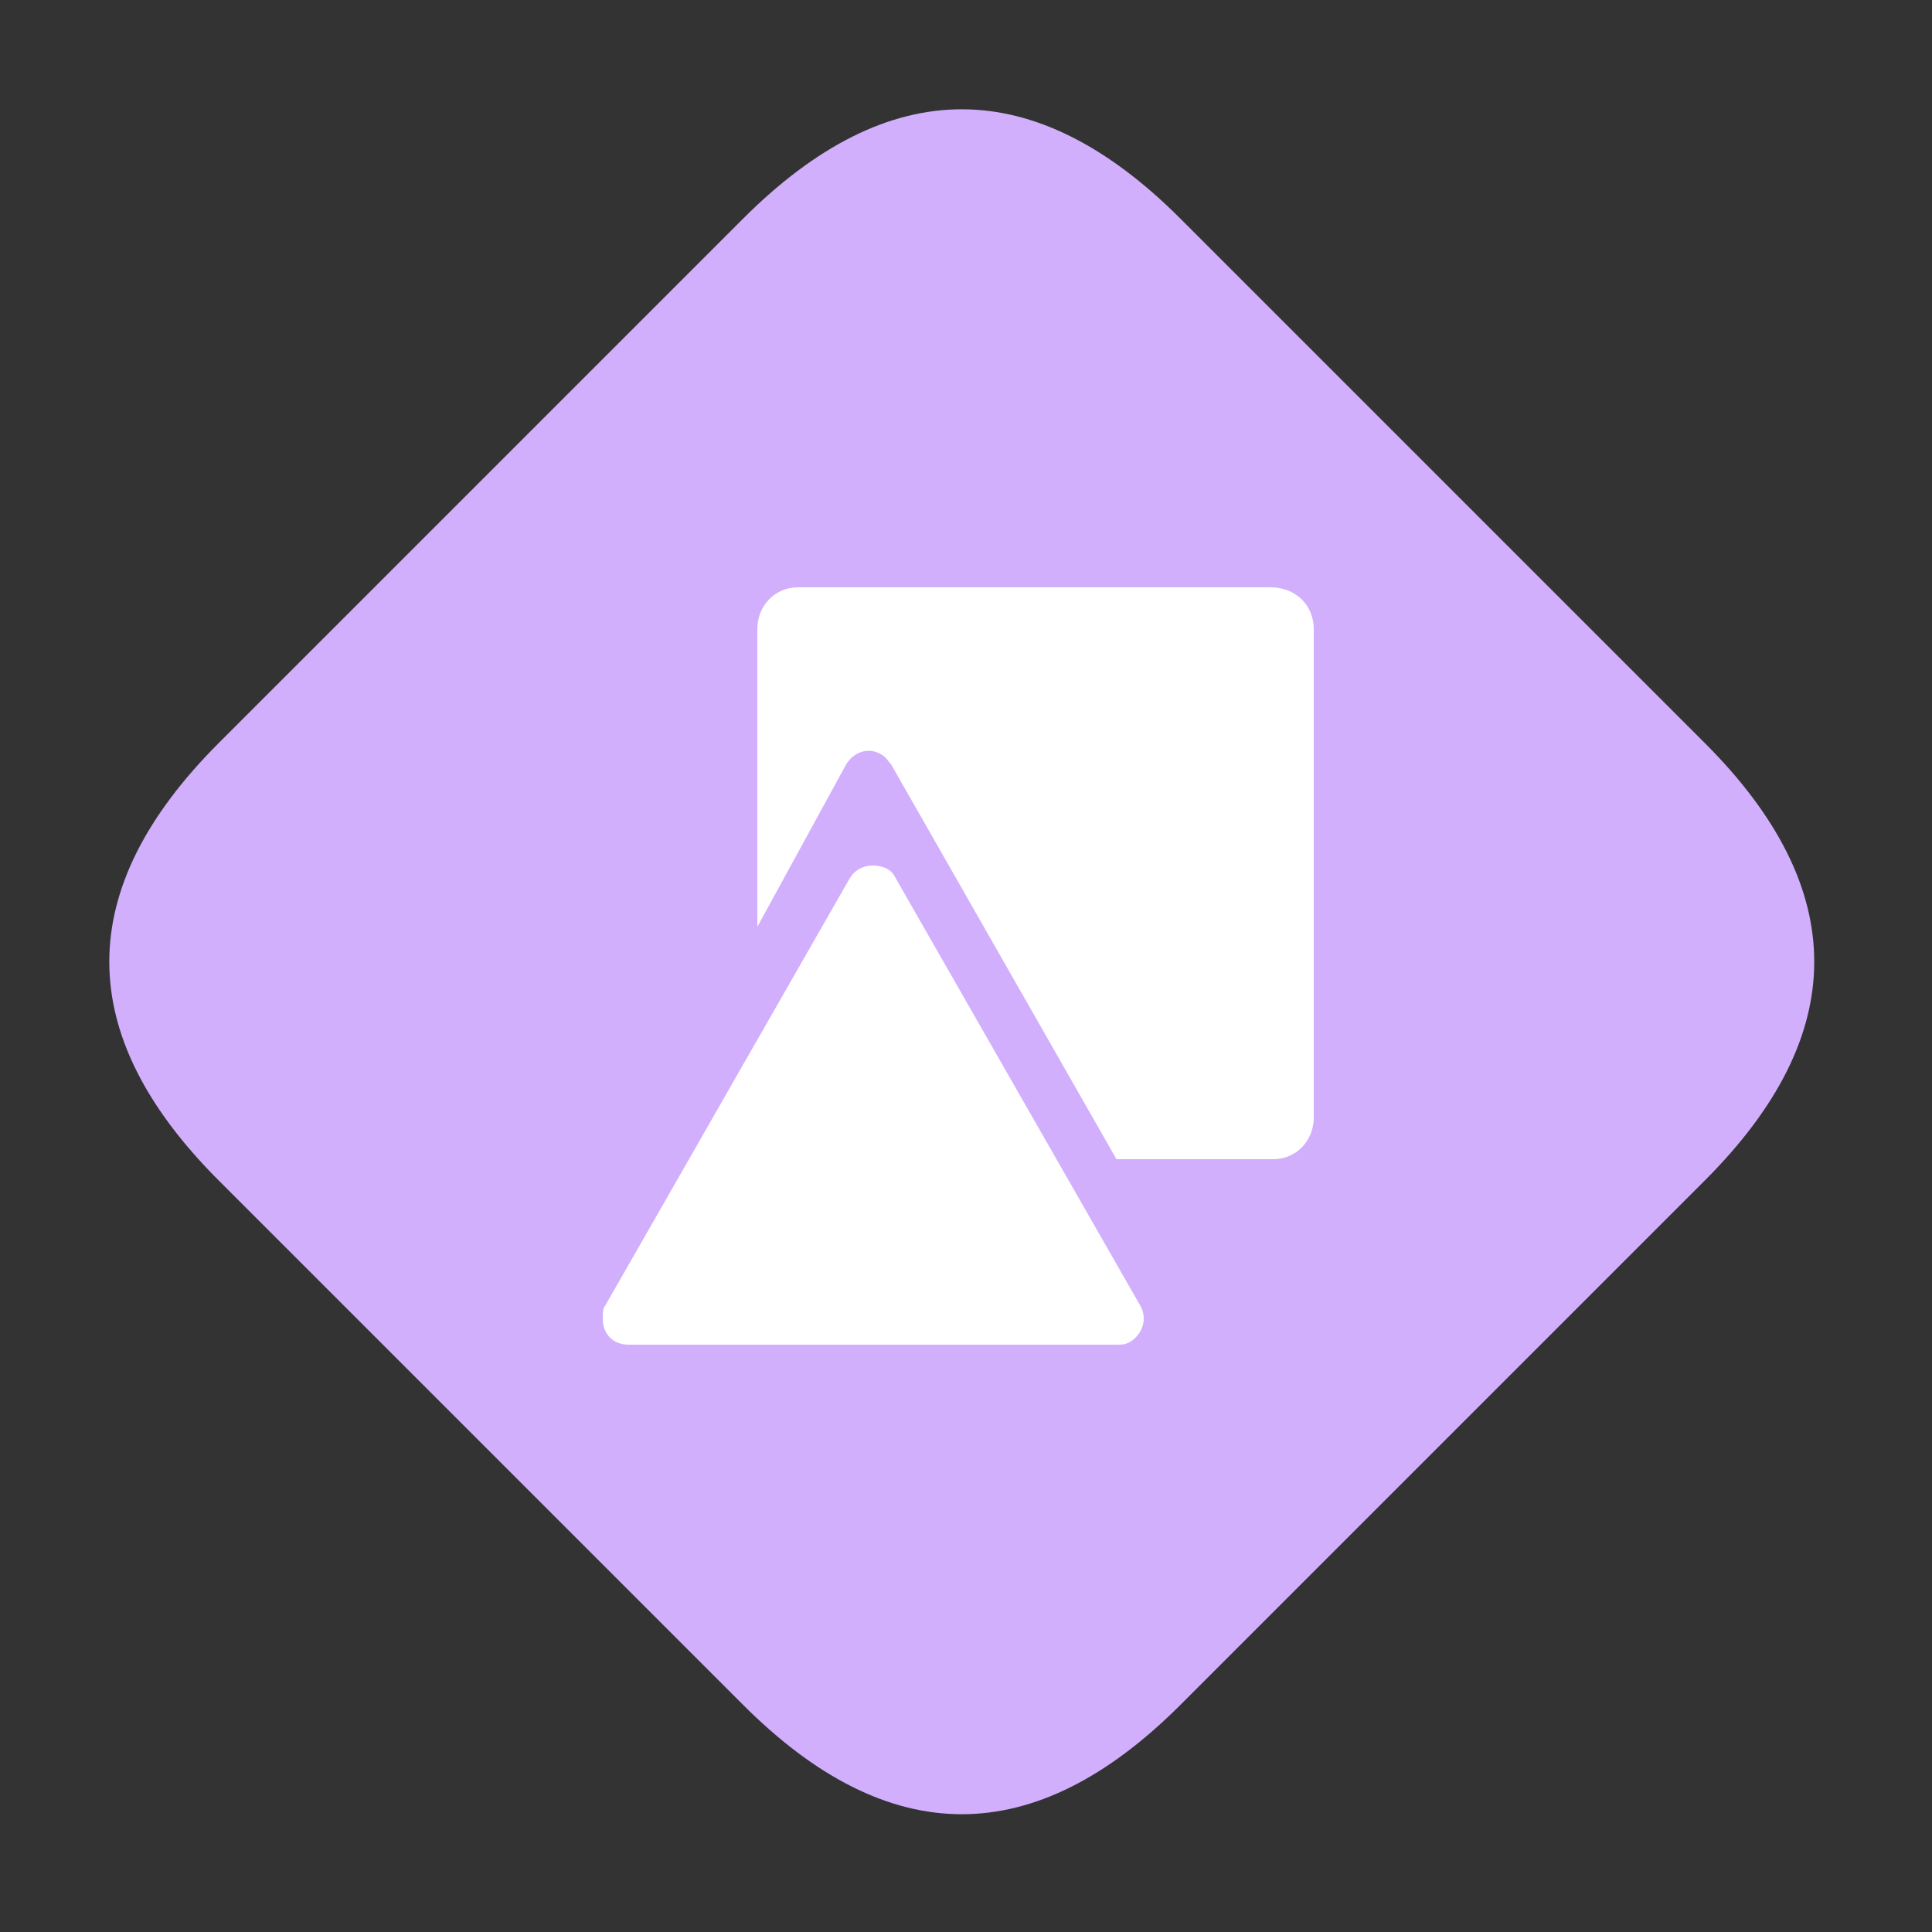 <?xml version="1.0" standalone="no"?><!DOCTYPE svg PUBLIC "-//W3C//DTD SVG 1.1//EN" "http://www.w3.org/Graphics/SVG/1.1/DTD/svg11.dtd"><svg t="1645409511962" class="icon" viewBox="0 0 1024 1024" version="1.1" xmlns="http://www.w3.org/2000/svg" p-id="4693" xmlns:xlink="http://www.w3.org/1999/xlink" width="48" height="48"><rect x="0" y="0" width="1024" height="1024" fill="#333333" stroke="none"/><defs><style type="text/css"></style></defs><path d="M509.755 0m115.852 115.852l278.046 278.046q115.852 115.852 0 231.705l-278.046 278.046q-115.852 115.852-231.705 0l-278.046-278.046q-115.852-115.852 0-231.705l278.046-278.046q115.852-115.852 231.705 0Z" fill="#D1AFFD" p-id="4694"></path><path d="M401.408 491.225v-157.778C401.408 320.979 410.788 311.296 422.855 311.296h250.675C686.932 311.296 696.32 320.987 696.32 333.439v258.818C696.32 604.709 686.94 614.4 674.873 614.4H591.757L472.457 405.414c-1.343-1.393-2.687-4.153-5.366-5.538-6.701-4.153-14.746-1.393-18.76 5.538L401.408 491.225z" fill="#FFFFFF" p-id="4695"></path><path d="M474.833 465.641l129.458 226.238c4.088 6.947 1.36 15.27-5.456 19.44-2.72 1.384-4.088 1.384-6.816 1.384H333.111C324.936 712.704 319.488 707.15 319.488 698.827c0-2.785 0-5.554 1.36-6.939L450.314 465.633c4.088-6.939 12.263-8.323 19.079-5.546 2.72 1.393 4.088 2.769 5.448 5.546z" fill="#FFFFFF" p-id="4696"></path></svg>